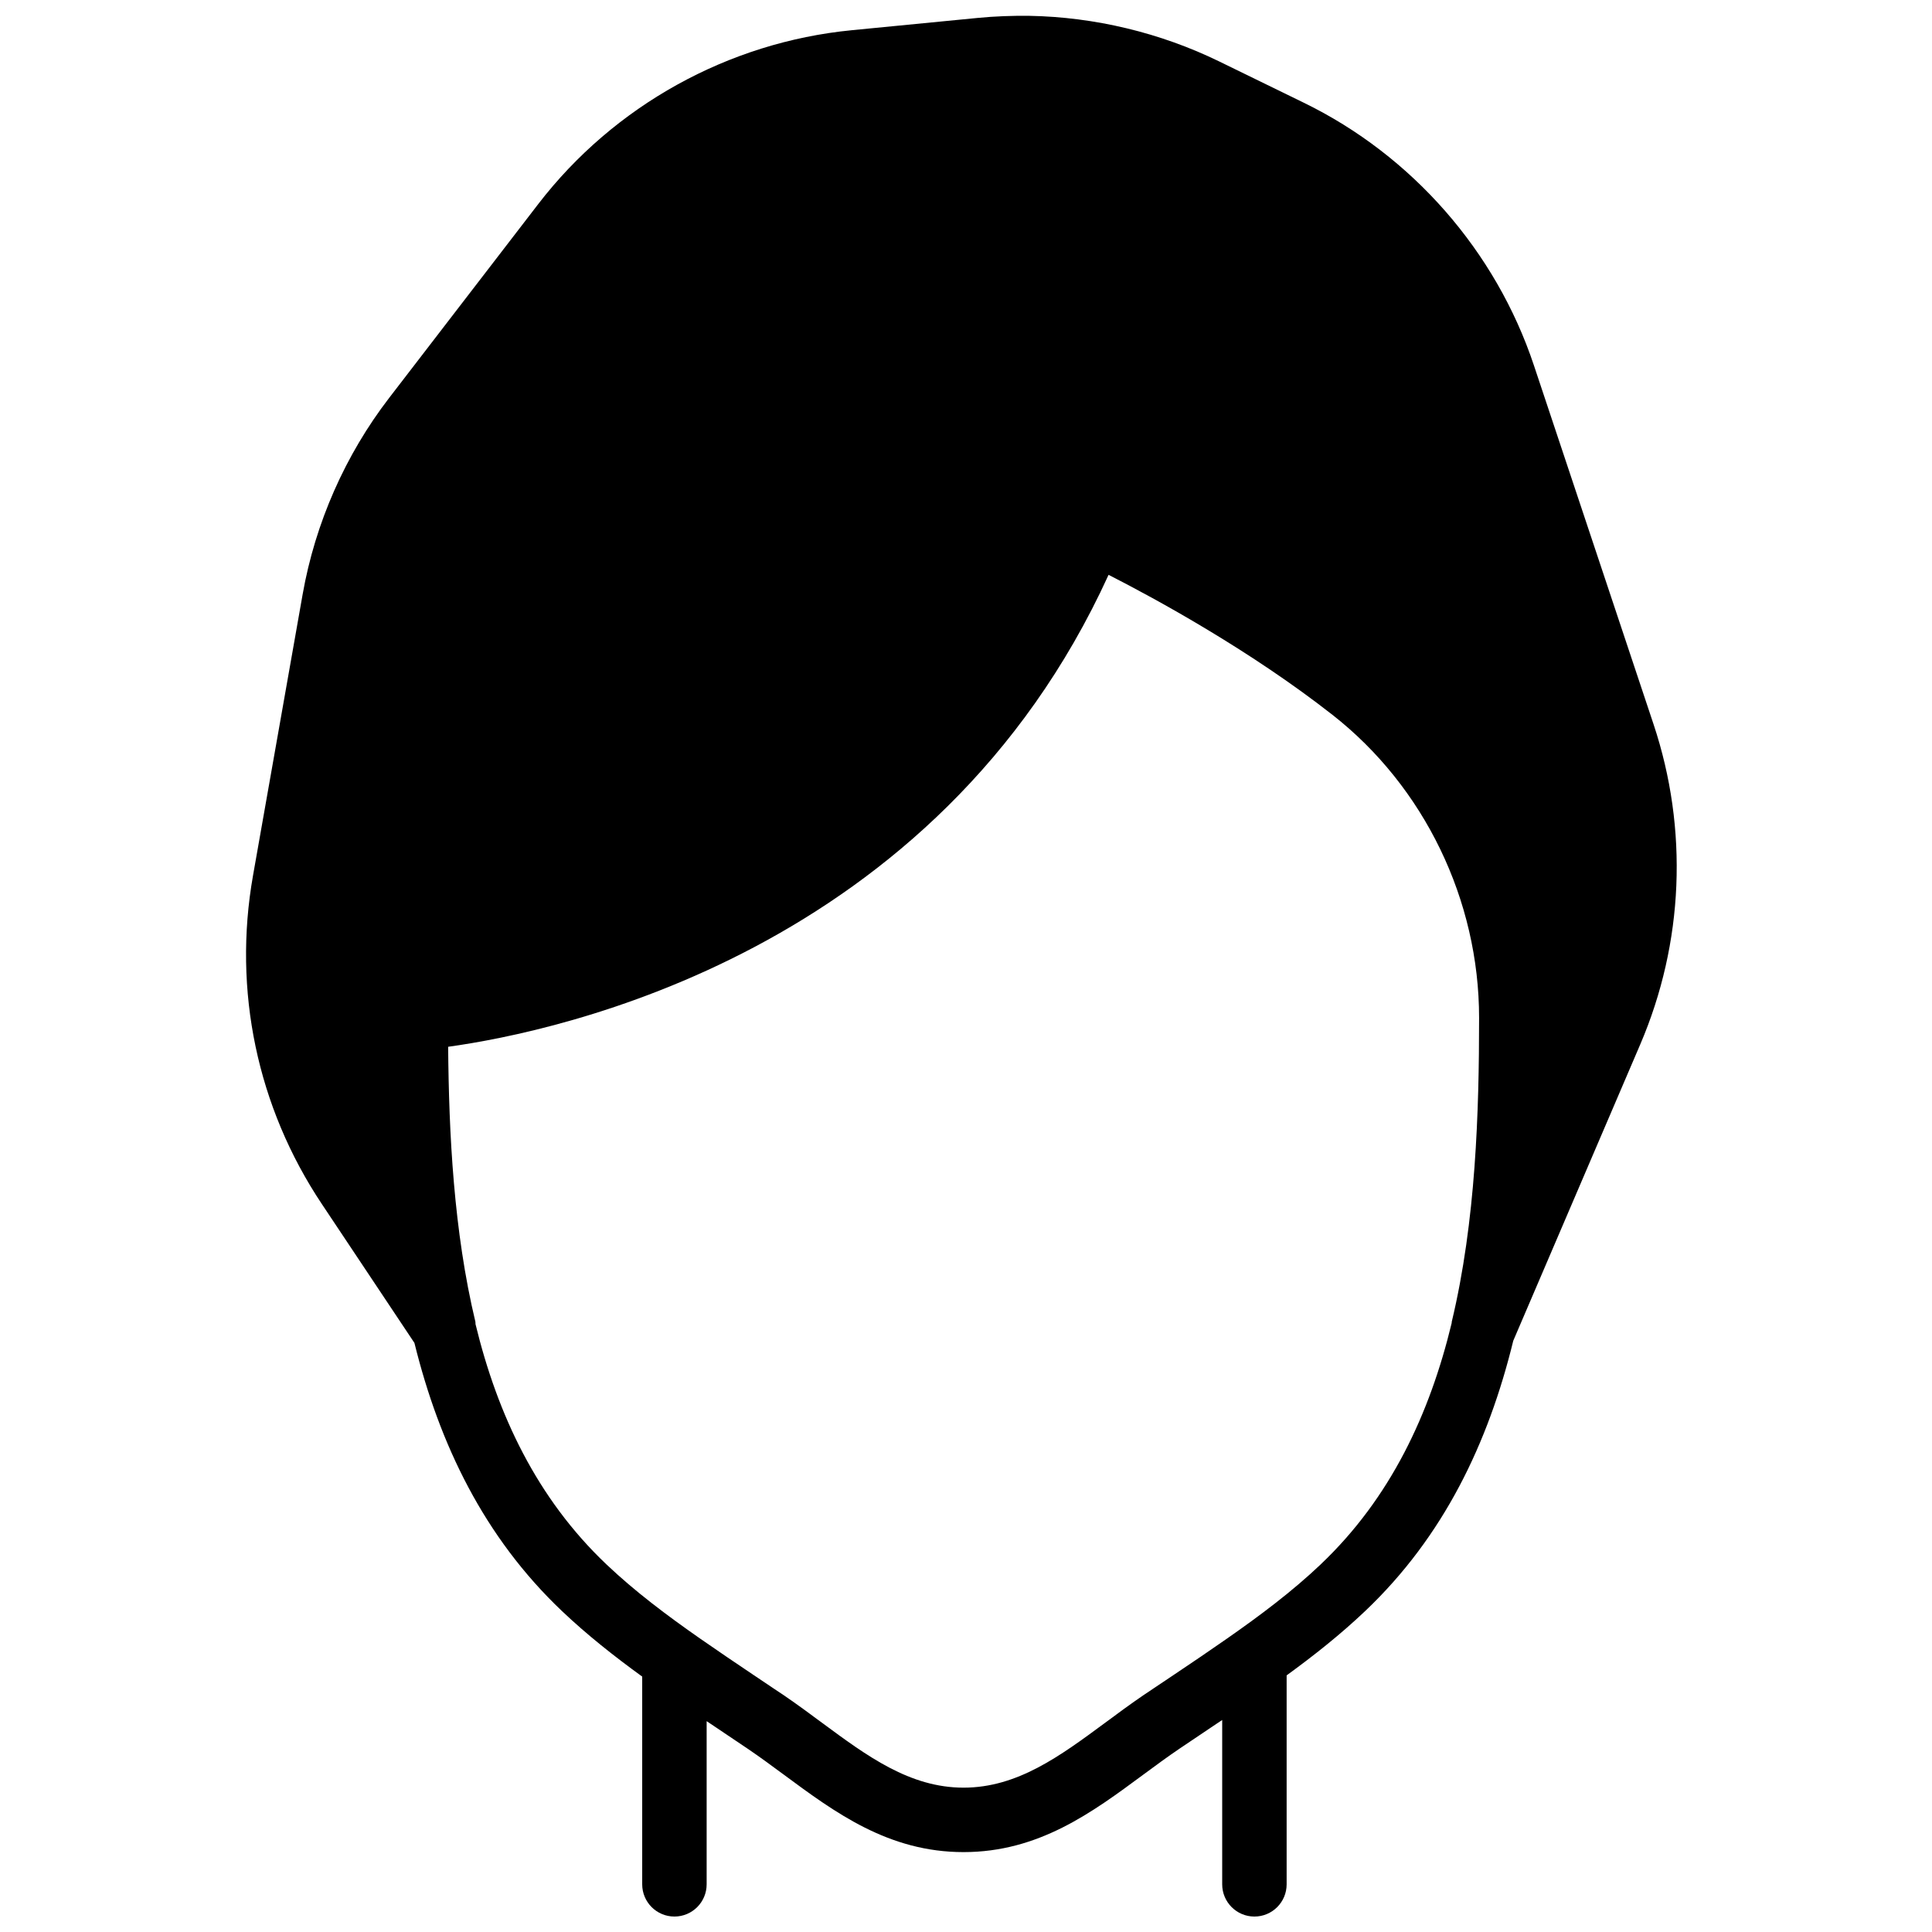 <?xml version="1.0" encoding="UTF-8"?>
<!-- Uploaded to: ICON Repo, www.svgrepo.com, Generator: ICON Repo Mixer Tools -->
<svg width="800px" height="800px" version="1.1" viewBox="144 144 512 512" xmlns="http://www.w3.org/2000/svg">
 <defs>
  <clipPath id="a">
   <path d="m209 148.09h380v503.81h-380z"/>
  </clipPath>
 </defs>
 <g clip-path="url(#a)">
  <path d="m494.02 558.56c-7.574 7.191-16.113 13.586-24.832 19.668-4.625 3.234-9.297 6.402-13.992 9.539l-8.191 5.488c-3.422 2.332-6.769 4.809-10.102 7.277-11.98 8.848-23.285 17.215-37.547 17.215-14.262 0-25.566-8.367-37.539-17.215-3.336-2.469-6.684-4.945-10.109-7.277l-2.938-1.961-5.047-3.391c-4.746-3.188-9.484-6.387-14.184-9.66-8.719-6.086-17.273-12.484-24.848-19.684-18.461-17.52-28.855-39.703-34.668-63.625-0.043-0.23 0.008-0.441-0.043-0.664-5.746-23.988-7.019-49.836-7.215-72.863 29.133-4.031 129.32-24.953 175.02-125.07 12.418 6.328 37.395 19.922 59.332 37.102 24.336 19.062 38.859 49.094 38.859 80.328 0 24.852-0.859 53.848-7.246 80.527-0.027 0.102 0.008 0.211-0.02 0.324-5.805 24.027-16.156 46.34-34.695 63.938m88.195-222.62-31.707-95.109c-10.078-30.254-32.305-55.625-60.961-69.594l-22.469-10.965c-15.574-7.59-32.969-11.766-50.312-12.074-4.457-0.051-9.094 0.109-13.652 0.555l-33.355 3.254c-32.746 3.191-63.035 19.98-83.102 46.059l-39.492 51.348c-11.676 15.172-19.617 33.191-22.953 52.078l-13.16 74.566c-5.371 30.414 1.109 61.336 18.25 87.031l24.531 36.801c6.644 26.891 18.438 51.449 39.102 71.062 6.695 6.356 13.902 12.023 21.262 17.363v55.051c0 4.715 3.824 8.539 8.539 8.539 4.723 0 8.539-3.824 8.539-8.539v-43.242c0.359 0.246 0.719 0.477 1.066 0.715 0.531 0.344 1.051 0.703 1.57 1.051l8.207 5.519c3.238 2.191 6.398 4.523 9.547 6.848 13.672 10.117 27.805 20.57 47.691 20.57 19.887 0 34.02-10.453 47.691-20.57 3.152-2.324 6.312-4.656 9.547-6.848l8.207-5.519 0.555-0.375 2.543-1.699v43.551c0 4.715 3.828 8.539 8.539 8.539 4.723 0 8.539-3.824 8.539-8.539v-55.375c7.207-5.246 14.246-10.812 20.805-17.039 20.809-19.75 32.625-44.52 39.254-71.641l33.652-78.535c11.535-26.926 12.789-57.051 3.527-84.836" fill-rule="evenodd"/>
 </g>
</svg>